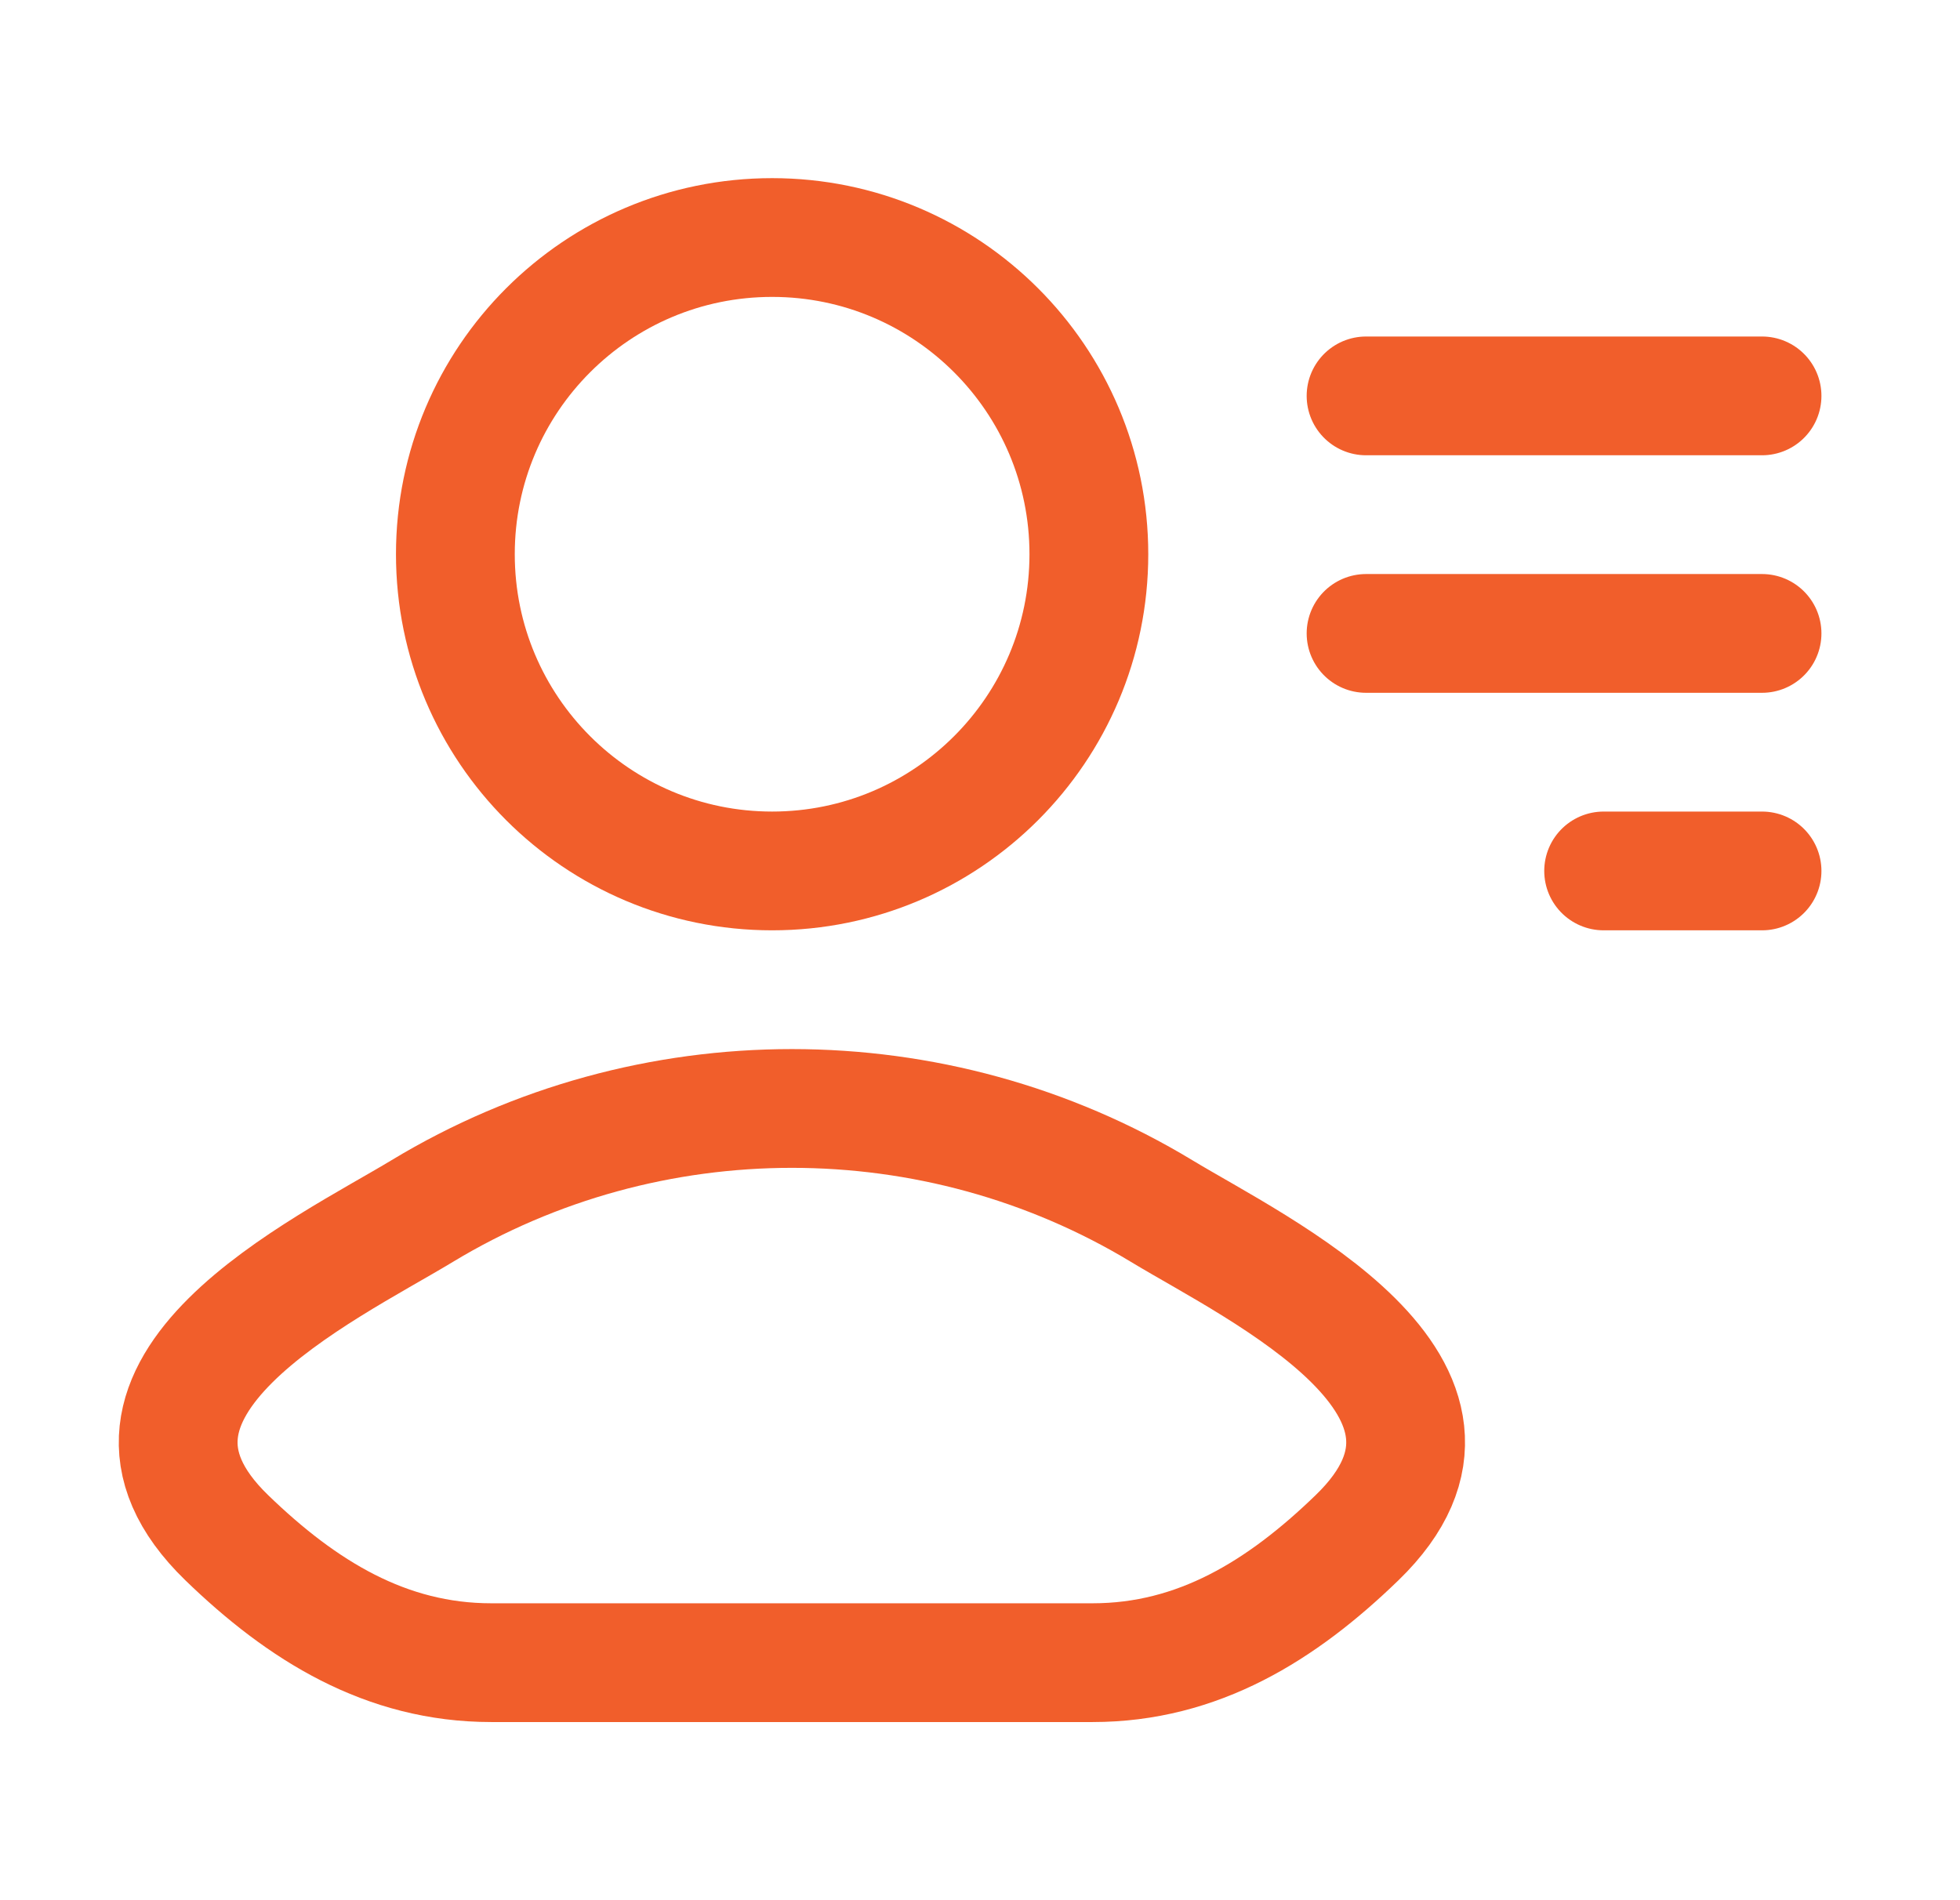 <svg width="33" height="32" viewBox="0 0 33 32" fill="none" xmlns="http://www.w3.org/2000/svg">
<path d="M7.108 20.395C5.483 21.378 1.224 23.385 3.818 25.896C5.085 27.123 6.497 28 8.271 28H18.396C20.17 28 21.581 27.123 22.848 25.896C25.442 23.385 21.183 21.378 19.559 20.395C15.75 18.091 10.917 18.091 7.108 20.395Z" stroke="#F15E2B" stroke-width="2" stroke-linecap="round" stroke-linejoin="round"/>
<path d="M18.333 9.333C18.333 12.279 15.945 14.667 13 14.667C10.054 14.667 7.667 12.279 7.667 9.333C7.667 6.388 10.054 4 13 4C15.945 4 18.333 6.388 18.333 9.333Z" stroke="#F15E2B" stroke-width="2"/>
<path d="M23 6.667H29.667" stroke="#F15E2B" stroke-width="2" stroke-linecap="round" stroke-linejoin="round"/>
<path d="M23 10.667H29.667" stroke="#F15E2B" stroke-width="2" stroke-linecap="round" stroke-linejoin="round"/>
<path d="M27 14.667H29.667" stroke="#F15E2B" stroke-width="2" stroke-linecap="round" stroke-linejoin="round"/>
</svg>
